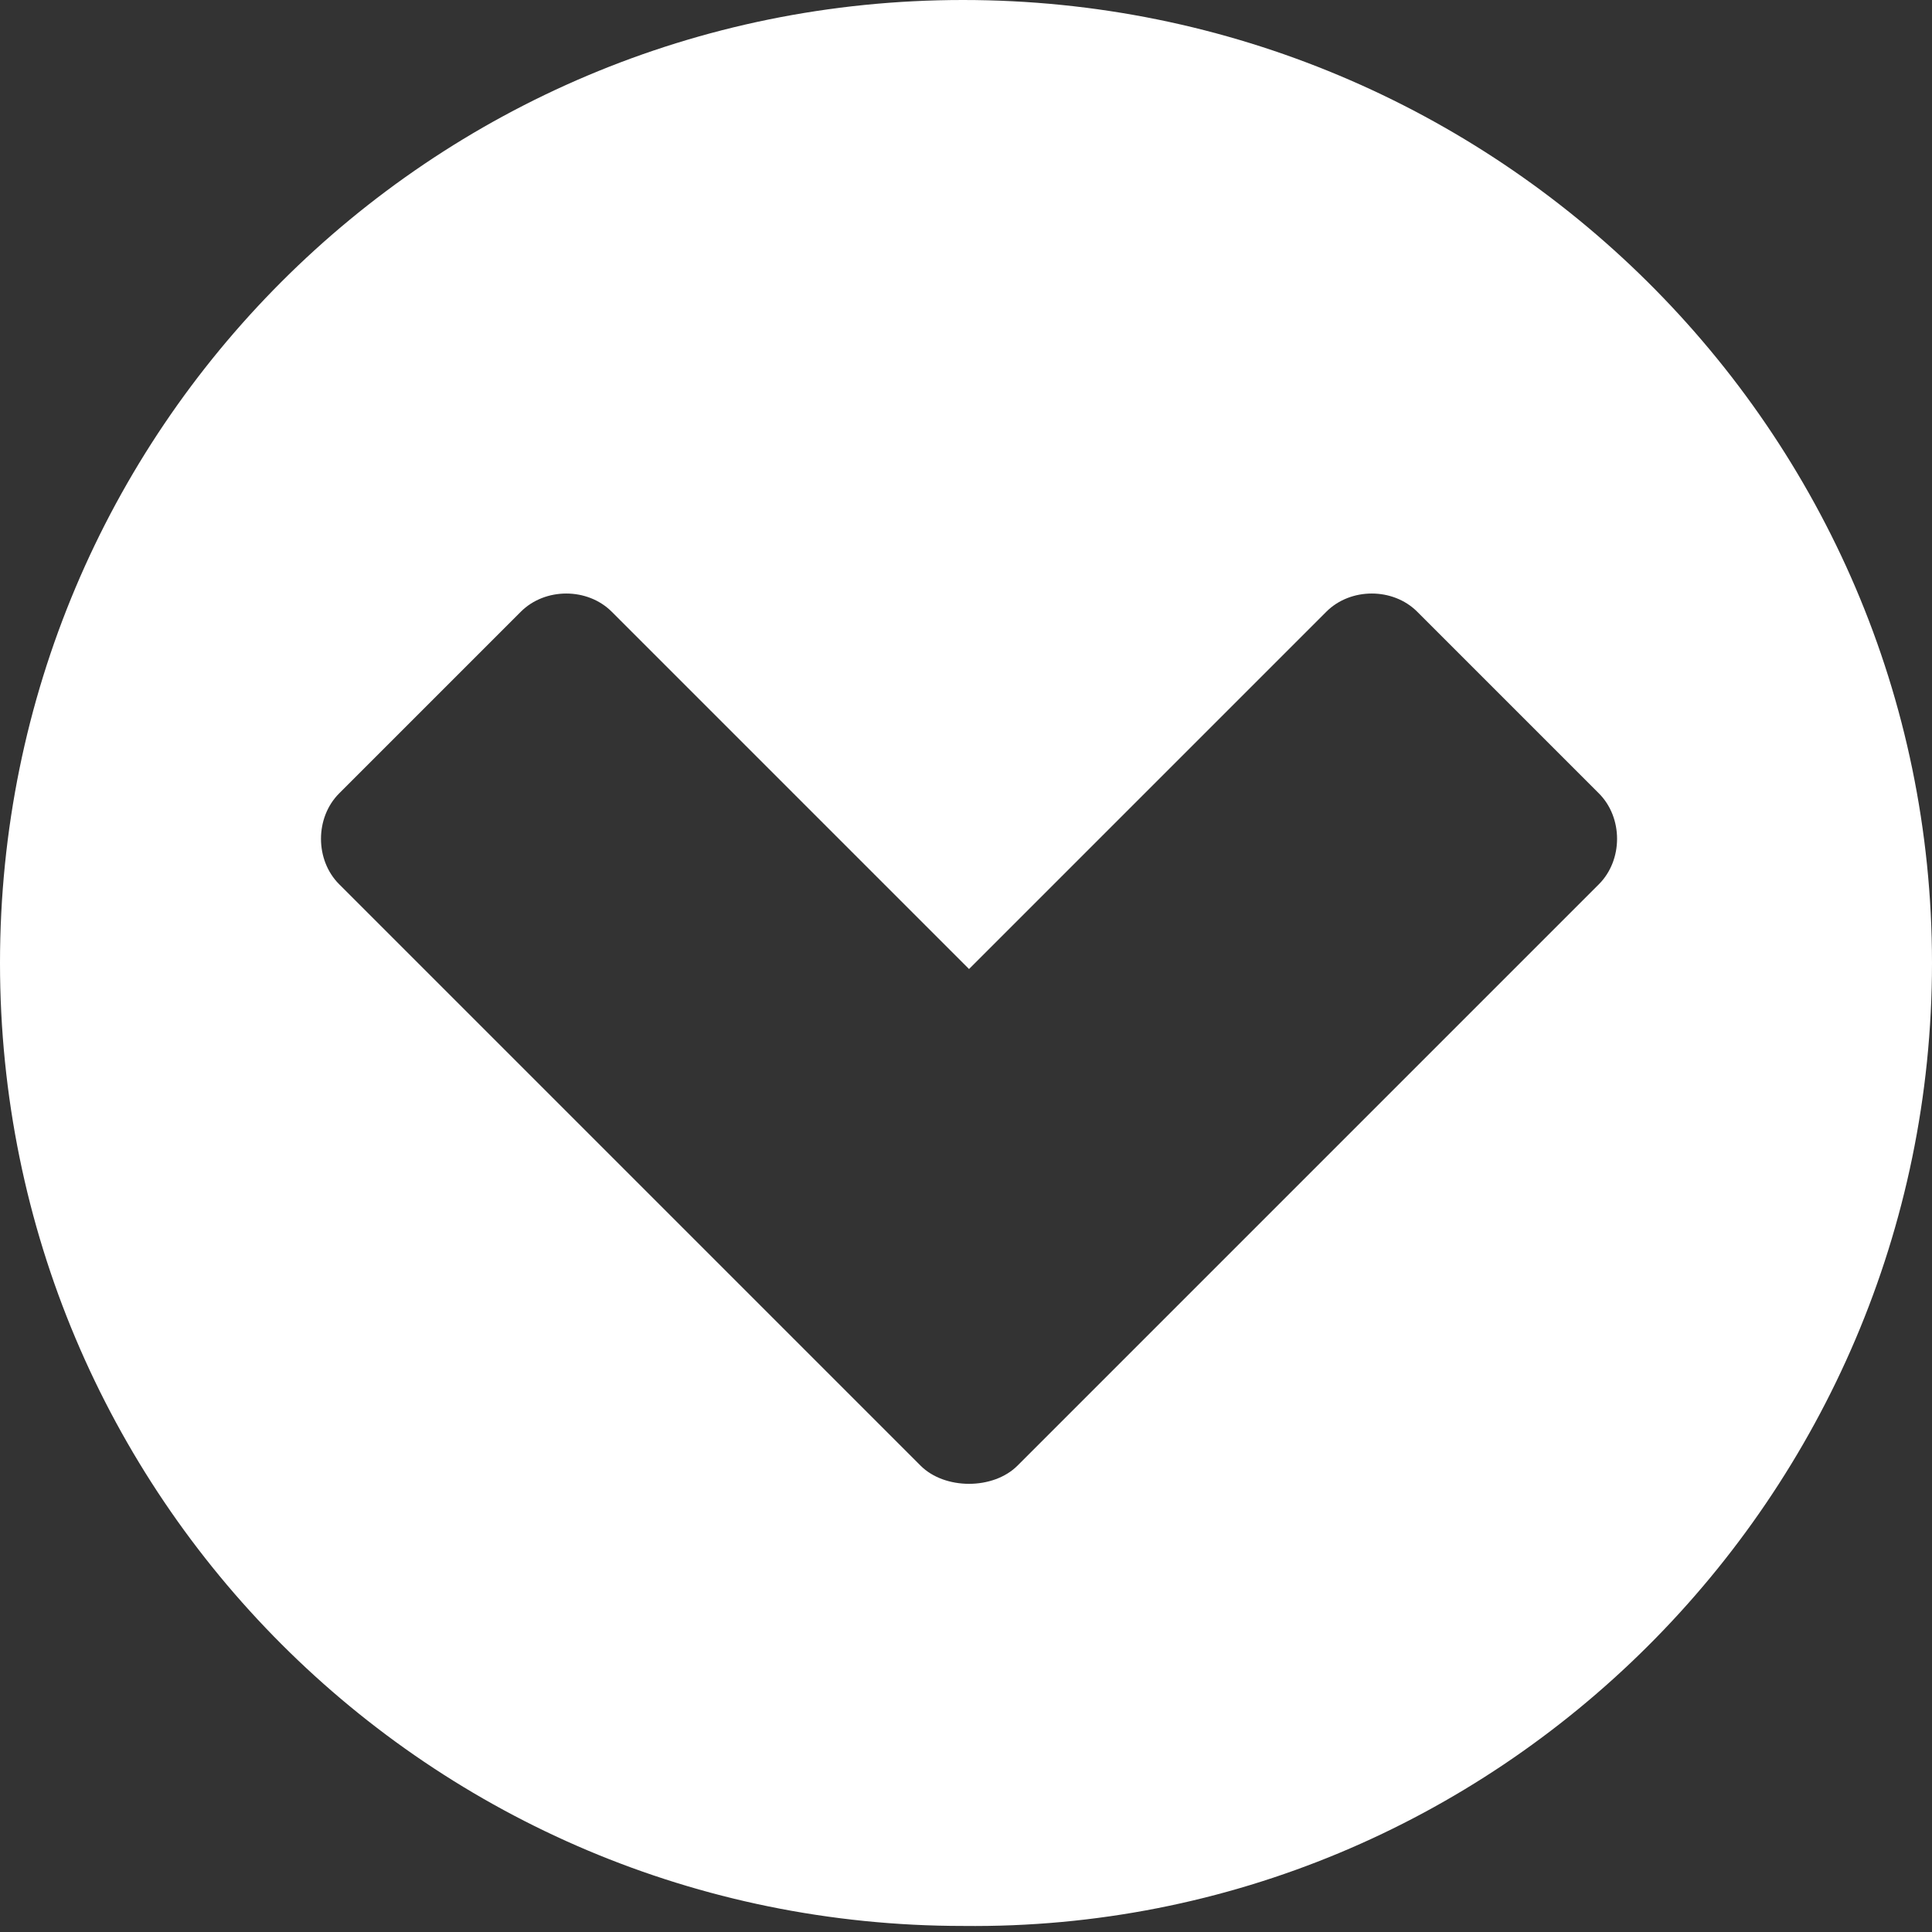 <?xml version="1.0" encoding="utf-8"?>
<!-- Generator: Adobe Illustrator 28.0.0, SVG Export Plug-In . SVG Version: 6.00 Build 0)  -->
<svg version="1.1" id="Layer_1" xmlns="http://www.w3.org/2000/svg" xmlns:xlink="http://www.w3.org/1999/xlink" x="0px" y="0px"
	 viewBox="0 0 31.9 31.9" style="enable-background:new 0 0 31.9 31.9;" xml:space="preserve">
<rect x="0" y="0" width="31.9" height="31.9" fill="#333333" stroke="none"/>
<style type="text/css">
	.st0{clip-path:url(#SVGID_00000182520983717040964640000013604376043800811403_);fill:#FFFFFF;}
</style>
<g>
	<defs>
		<rect id="SVGID_1_" y="0" width="31.9" height="31.9"/>
	</defs>
	<clipPath id="SVGID_00000001640203913591859700000001241072499416262586_">
		<use xlink:href="#SVGID_1_"  style="overflow:visible;"/>
	</clipPath>
	<path style="clip-path:url(#SVGID_00000001640203913591859700000001241072499416262586_);fill:#FFFFFF;" d="M15.2,24.2l-3-3
		c0,0,0,0,0,0l-6.6-6.6c-0.4-0.4-0.4-1.1,0-1.5l3-3c0.4-0.4,1.1-0.4,1.5,0l5.9,5.9l5.9-5.9c0.4-0.4,1.1-0.4,1.5,0l3,3
		c0.4,0.4,0.4,1.1,0,1.5l-6.6,6.6c0,0,0,0,0,0l-3,3c-0.2,0.2-0.5,0.3-0.8,0.3C15.7,24.5,15.4,24.4,15.2,24.2 M31.9,15.9
		C31.9,7.1,24.7,0,15.9,0C7.1,0,0,7.1,0,15.9s7.1,15.9,15.9,15.9C24.7,31.9,31.9,24.7,31.9,15.9"/>
</g>
</svg>
